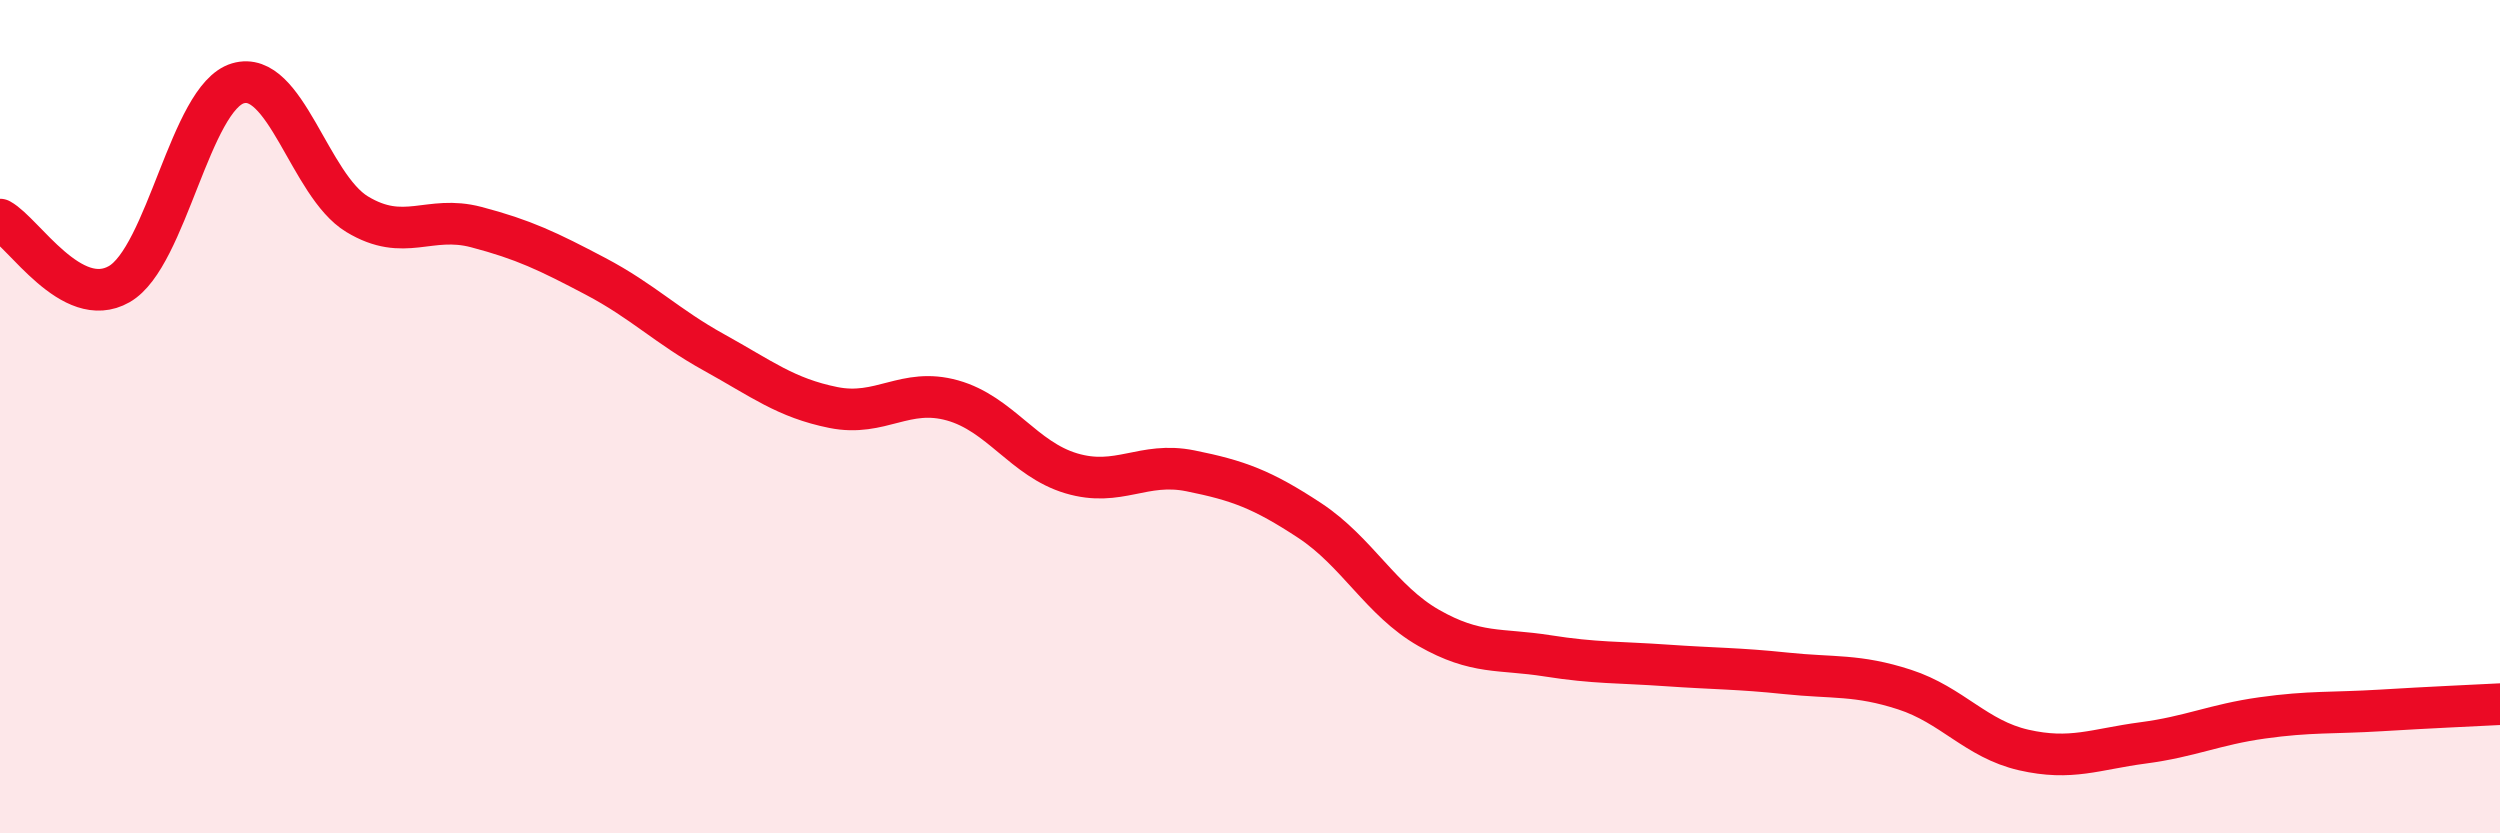 
    <svg width="60" height="20" viewBox="0 0 60 20" xmlns="http://www.w3.org/2000/svg">
      <path
        d="M 0,5.27 C 0.57,5.58 1.72,7.47 2.86,6.82 C 4,6.17 4.57,2.34 5.71,2 C 6.85,1.66 7.43,4.45 8.57,5.14 C 9.71,5.83 10.29,5.15 11.43,5.45 C 12.57,5.75 13.15,6.03 14.29,6.63 C 15.43,7.23 16,7.83 17.14,8.46 C 18.28,9.09 18.86,9.55 20,9.78 C 21.14,10.01 21.72,9.29 22.86,9.61 C 24,9.93 24.57,11.02 25.71,11.36 C 26.85,11.7 27.43,11.07 28.57,11.3 C 29.71,11.53 30.29,11.74 31.43,12.49 C 32.57,13.24 33.15,14.42 34.29,15.07 C 35.43,15.72 36,15.56 37.14,15.74 C 38.28,15.92 38.86,15.89 40,15.97 C 41.14,16.05 41.72,16.04 42.86,16.16 C 44,16.28 44.57,16.18 45.71,16.55 C 46.85,16.92 47.43,17.74 48.57,18 C 49.71,18.26 50.29,17.98 51.43,17.83 C 52.57,17.68 53.15,17.39 54.29,17.23 C 55.43,17.07 56,17.12 57.14,17.05 C 58.28,16.98 59.43,16.93 60,16.9L60 20L0 20Z"
        fill="#EB0A25"
        opacity="0.1"
        stroke-linecap="round"
        stroke-linejoin="round"
      />
      <path
        d="M 0,5.27 C 0.57,5.58 1.72,7.47 2.86,6.82 C 4,6.17 4.57,2.34 5.71,2 C 6.85,1.66 7.43,4.45 8.57,5.14 C 9.71,5.83 10.29,5.15 11.43,5.45 C 12.57,5.75 13.15,6.03 14.29,6.63 C 15.43,7.23 16,7.83 17.14,8.46 C 18.28,9.09 18.86,9.55 20,9.78 C 21.14,10.01 21.72,9.29 22.86,9.61 C 24,9.93 24.57,11.02 25.71,11.36 C 26.85,11.7 27.43,11.07 28.57,11.3 C 29.71,11.53 30.29,11.74 31.43,12.49 C 32.57,13.24 33.15,14.42 34.29,15.07 C 35.43,15.72 36,15.56 37.14,15.74 C 38.28,15.92 38.86,15.89 40,15.97 C 41.14,16.05 41.72,16.04 42.86,16.16 C 44,16.28 44.57,16.18 45.71,16.55 C 46.85,16.92 47.43,17.74 48.57,18 C 49.71,18.26 50.29,17.98 51.43,17.83 C 52.57,17.68 53.15,17.39 54.29,17.23 C 55.43,17.07 56,17.12 57.14,17.05 C 58.28,16.98 59.43,16.93 60,16.9"
        stroke="#EB0A25"
        stroke-width="1"
        fill="none"
        stroke-linecap="round"
        stroke-linejoin="round"
      />
    </svg>
  